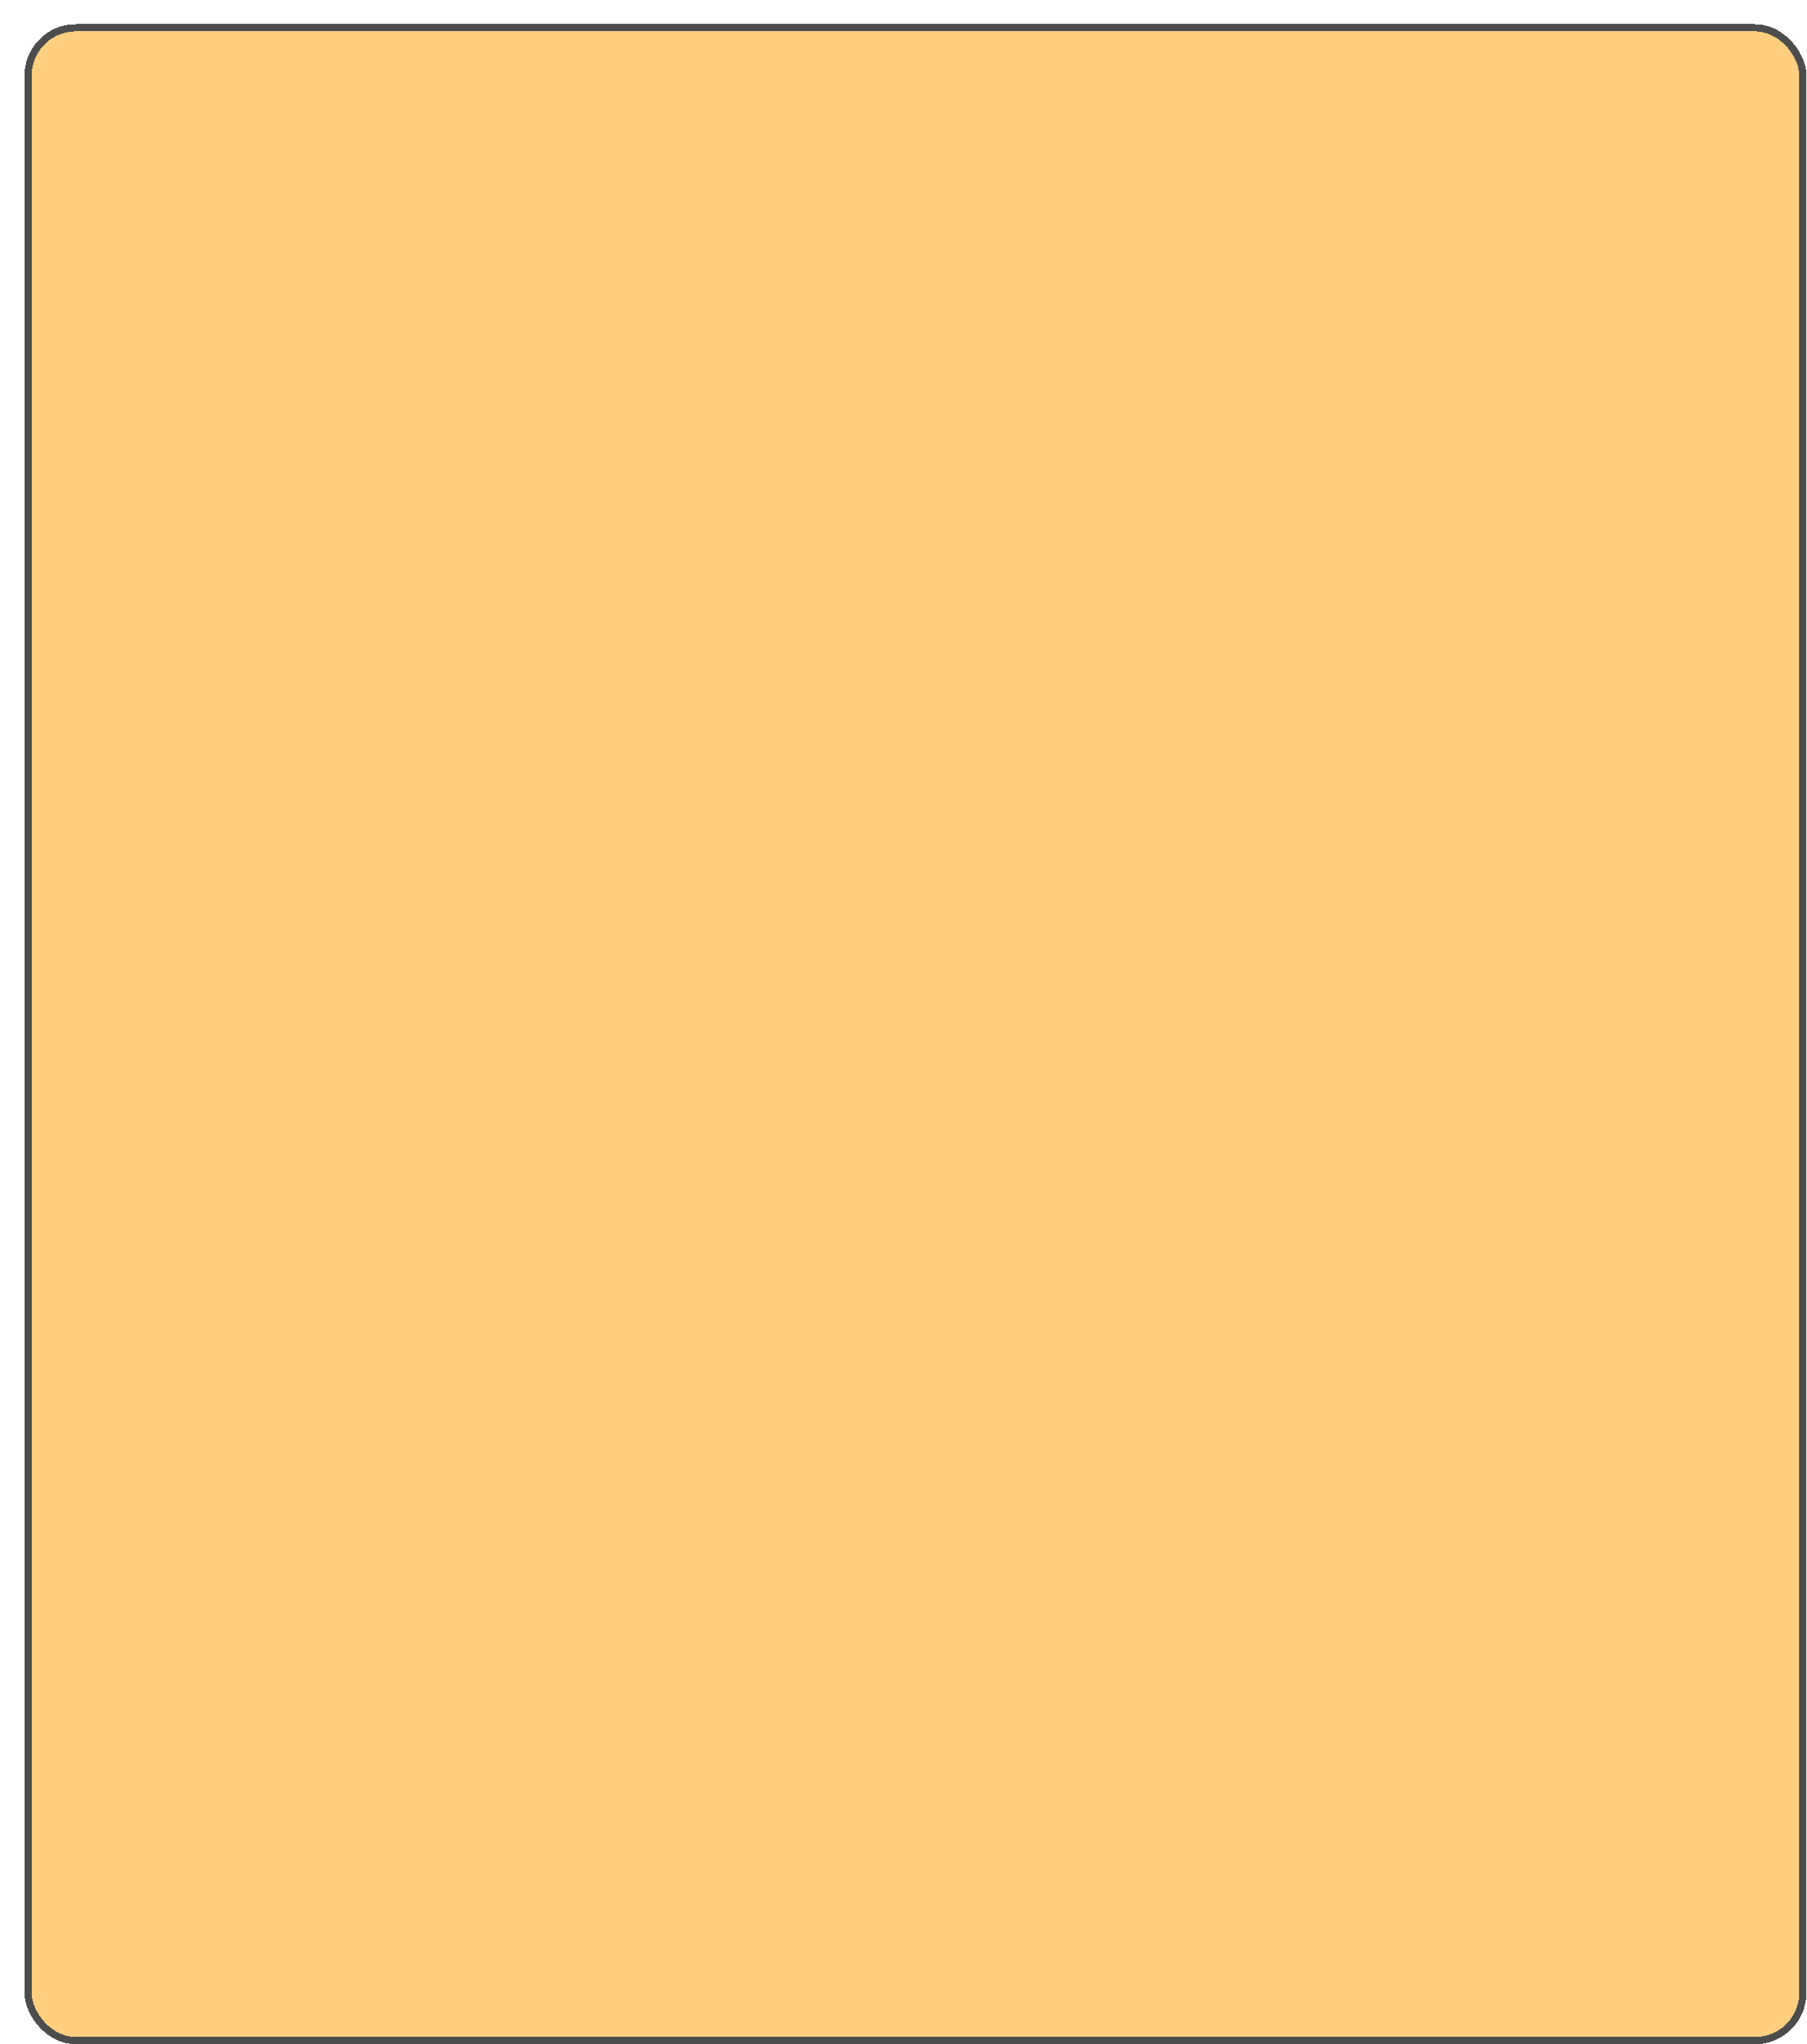 <svg width="504" height="570" viewBox="0 0 504 570" fill="none" xmlns="http://www.w3.org/2000/svg">
<g filter="url(#filter0_d_7429_25436)">
<rect x="1.167" y="1.086" width="495" height="561.228" rx="13.331" fill="#FF9E00" fill-opacity="0.5" shape-rendering="crispEdges"/>
<rect x="1.167" y="1.086" width="495" height="561.228" rx="13.331" stroke="#4D4D4D" stroke-width="2" shape-rendering="crispEdges"/>
</g>
<defs>
<filter id="filter0_d_7429_25436" x="0.167" y="0.086" width="503.666" height="569.894" filterUnits="userSpaceOnUse" color-interpolation-filters="sRGB">
<feFlood flood-opacity="0" result="BackgroundImageFix"/>
<feColorMatrix in="SourceAlpha" type="matrix" values="0 0 0 0 0 0 0 0 0 0 0 0 0 0 0 0 0 0 127 0" result="hardAlpha"/>
<feOffset dx="6.666" dy="6.666"/>
<feComposite in2="hardAlpha" operator="out"/>
<feColorMatrix type="matrix" values="0 0 0 0 0.008 0 0 0 0 0.443 0 0 0 0 0.933 0 0 0 1 0"/>
<feBlend mode="normal" in2="BackgroundImageFix" result="effect1_dropShadow_7429_25436"/>
<feBlend mode="normal" in="SourceGraphic" in2="effect1_dropShadow_7429_25436" result="shape"/>
</filter>
</defs>
</svg>
